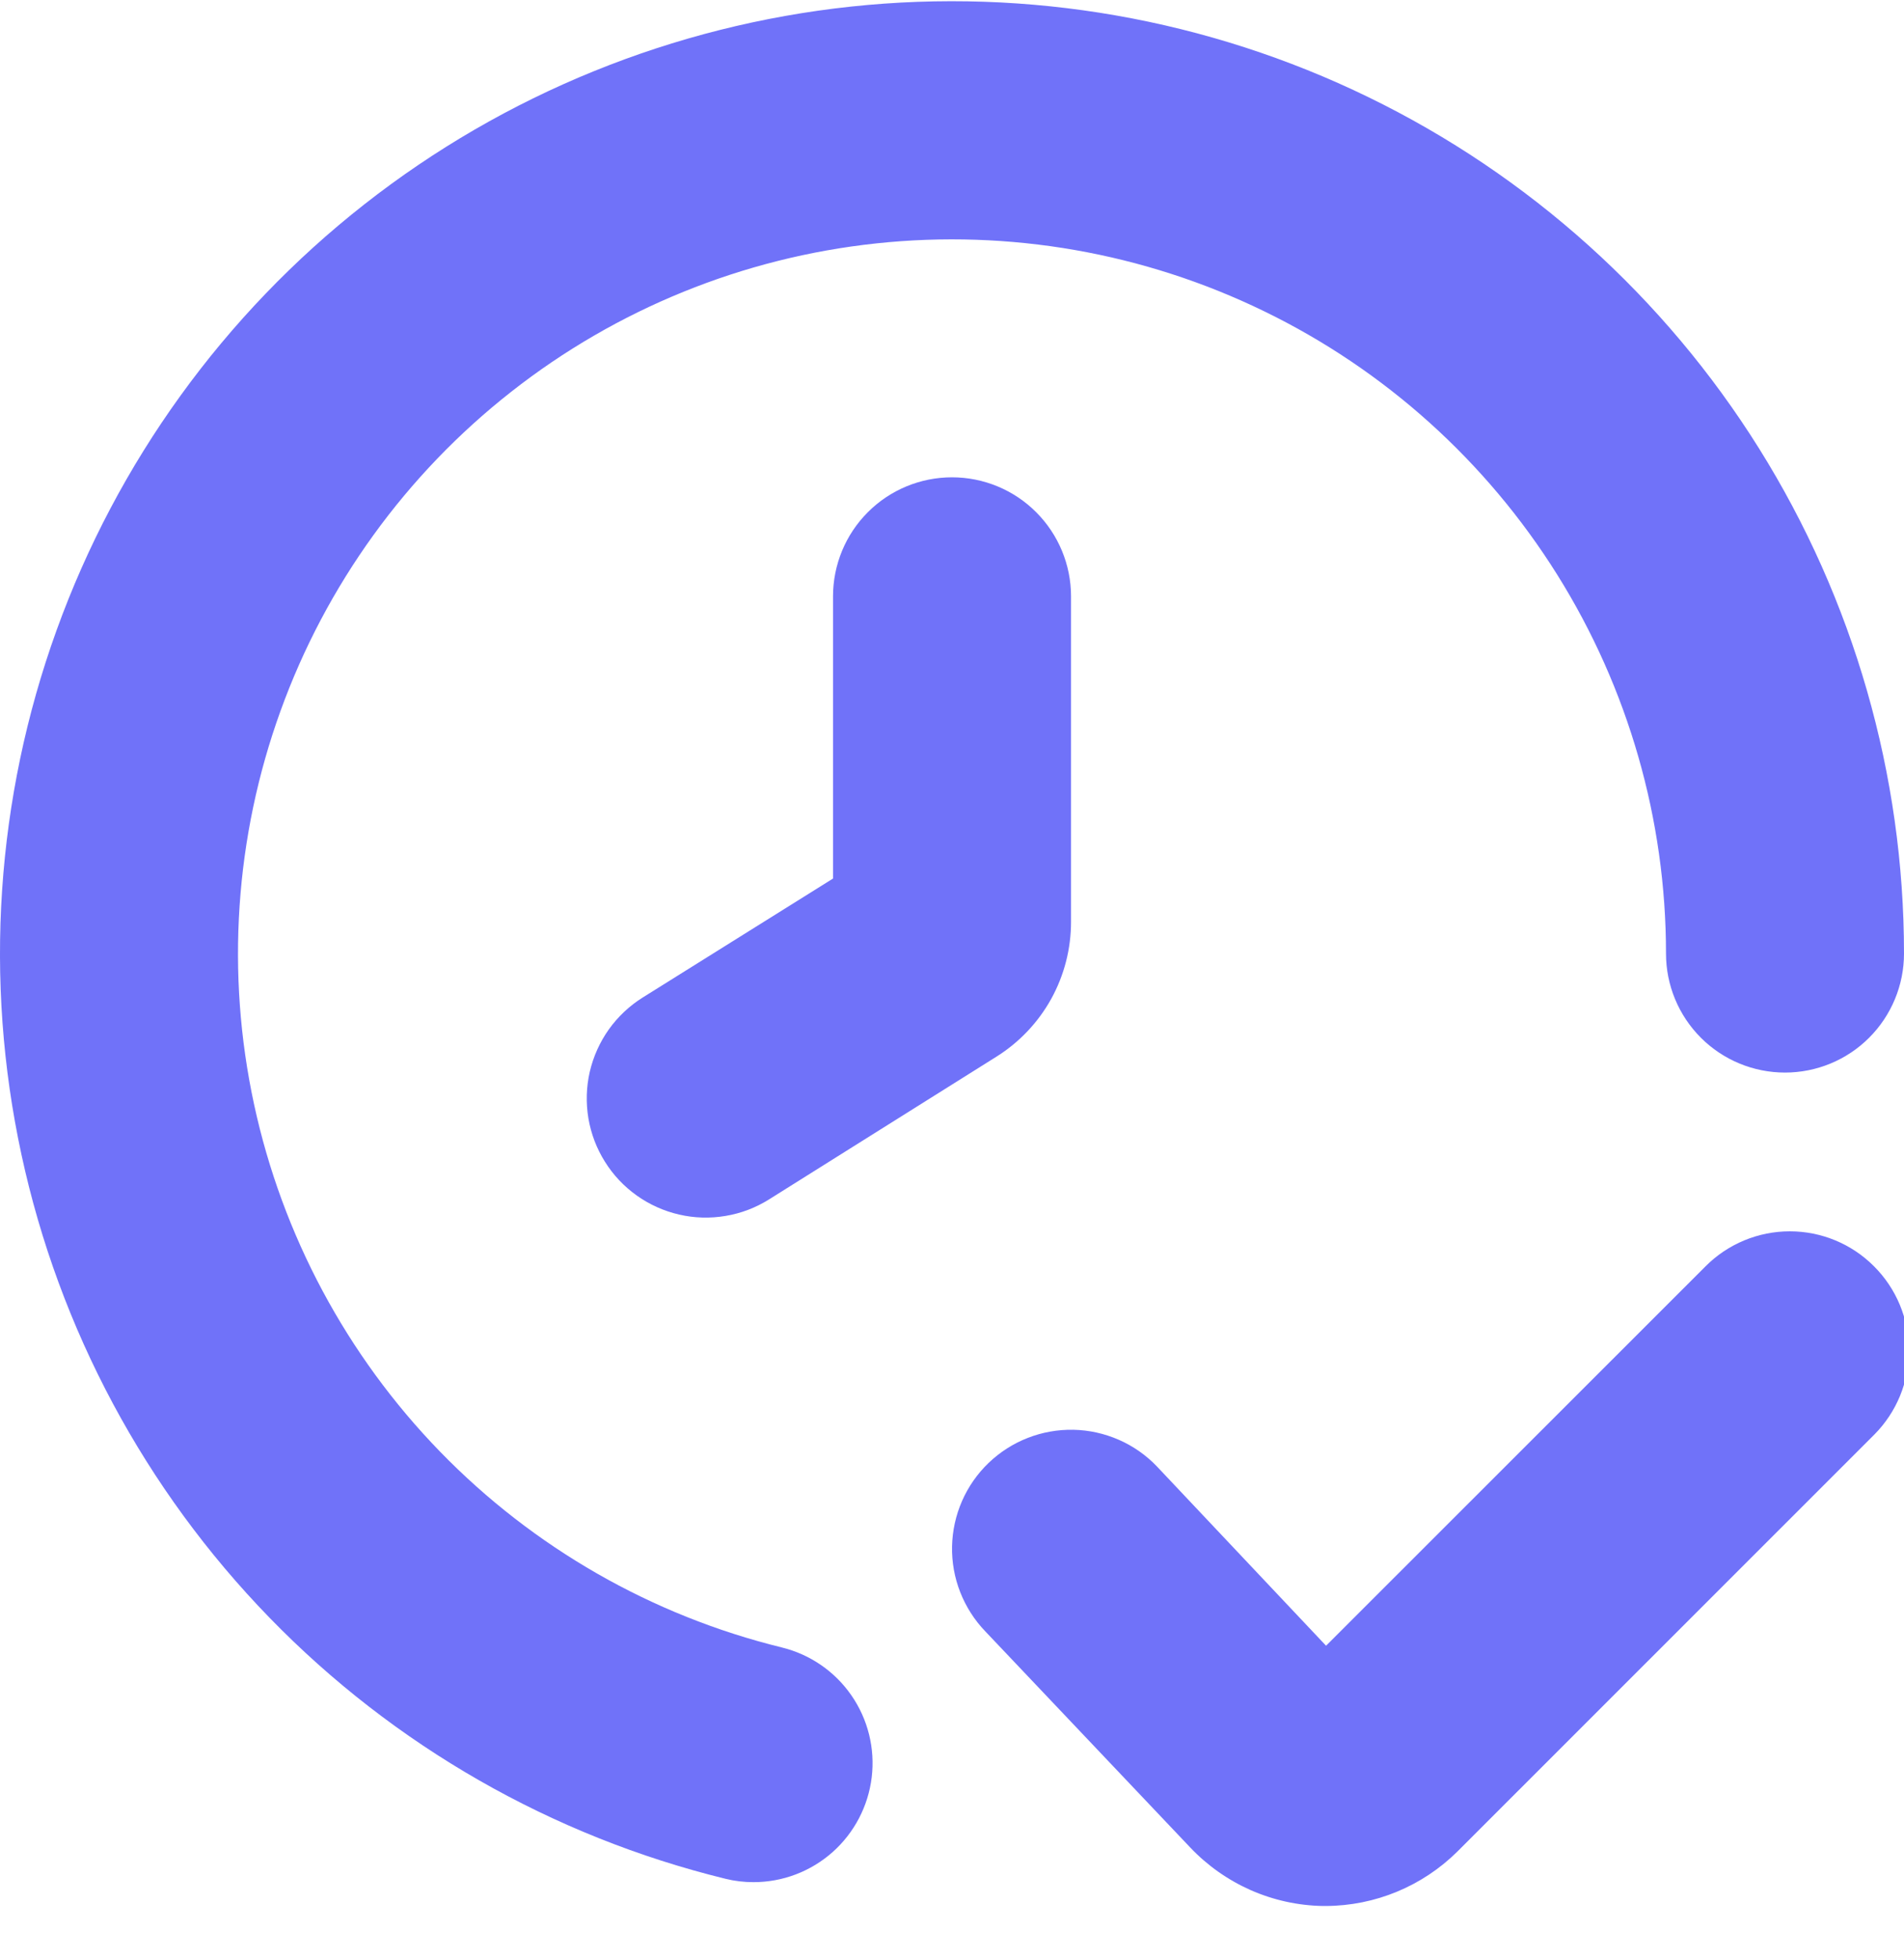 <svg width="35" height="36" viewBox="0 0 35 36" fill="none" xmlns="http://www.w3.org/2000/svg">
<g clip-path="url(#clip0_2073_552)">
<path d="M14.373 30.27C11.983 29.684 9.805 28.437 8.089 26.672C6.374 24.907 5.189 22.695 4.67 20.289C4.151 17.883 4.319 15.379 5.156 13.064C5.992 10.749 7.462 8.716 9.399 7.197C11.335 5.677 13.66 4.733 16.108 4.472C18.555 4.211 21.027 4.643 23.24 5.72C25.454 6.796 27.32 8.474 28.626 10.56C29.932 12.647 30.625 15.058 30.625 17.52C30.625 18.1 30.855 18.656 31.266 19.067C31.676 19.477 32.232 19.707 32.813 19.707C33.393 19.707 33.949 19.477 34.359 19.067C34.77 18.656 35 18.1 35 17.52C35 14.238 34.076 11.022 32.335 8.239C30.594 5.457 28.105 3.22 25.154 1.785C22.202 0.349 18.906 -0.227 15.643 0.121C12.379 0.47 9.279 1.729 6.697 3.755C4.115 5.781 2.155 8.492 1.04 11.58C-0.075 14.667 -0.299 18.005 0.394 21.213C1.086 24.422 2.667 27.371 4.955 29.724C7.243 32.077 10.147 33.739 13.335 34.52C13.505 34.562 13.679 34.583 13.854 34.582C14.389 34.582 14.905 34.385 15.305 34.03C15.704 33.675 15.96 33.186 16.024 32.656C16.088 32.125 15.955 31.589 15.65 31.149C15.346 30.71 14.891 30.397 14.372 30.27H14.373Z" fill="#7072F9"/>
<path d="M34.447 23.265C34.037 22.854 33.481 22.624 32.901 22.624C32.321 22.624 31.764 22.854 31.354 23.265L24.376 30.238L21.265 26.942C21.067 26.735 20.829 26.569 20.566 26.454C20.302 26.339 20.019 26.276 19.732 26.27C19.445 26.265 19.159 26.315 18.892 26.42C18.624 26.524 18.38 26.681 18.172 26.88C17.965 27.079 17.799 27.317 17.684 27.58C17.569 27.843 17.507 28.126 17.501 28.414C17.495 28.701 17.546 28.986 17.651 29.254C17.756 29.521 17.912 29.766 18.111 29.973L21.875 33.941C22.19 34.274 22.568 34.541 22.987 34.727C23.406 34.912 23.858 35.012 24.316 35.02H24.37C25.278 35.017 26.148 34.657 26.793 34.017L34.455 26.358C34.864 25.946 35.093 25.39 35.091 24.809C35.09 24.23 34.858 23.674 34.447 23.265Z" fill="#7072F9"/>
<path d="M15.313 10.957V16.142L11.813 18.329C11.569 18.482 11.358 18.681 11.191 18.915C11.025 19.149 10.906 19.414 10.841 19.694C10.777 19.974 10.769 20.264 10.816 20.547C10.864 20.831 10.967 21.102 11.12 21.345C11.272 21.589 11.471 21.8 11.706 21.967C11.94 22.133 12.204 22.252 12.484 22.316C12.764 22.381 13.054 22.389 13.338 22.341C13.621 22.294 13.892 22.191 14.136 22.038L18.32 19.413C18.739 19.15 19.085 18.784 19.325 18.351C19.564 17.917 19.689 17.429 19.688 16.934V10.957C19.688 10.377 19.457 9.821 19.047 9.411C18.637 9 18.08 8.77 17.5 8.77C16.92 8.77 16.363 9 15.953 9.411C15.543 9.821 15.313 10.377 15.313 10.957Z" fill="#7072F9"/>
</g>
<defs>
<clipPath id="clip0_2073_552">
<rect width="35" height="35" fill="white" transform="translate(6.10352e-05 0.02)"/>
</clipPath>
</defs>
</svg>
